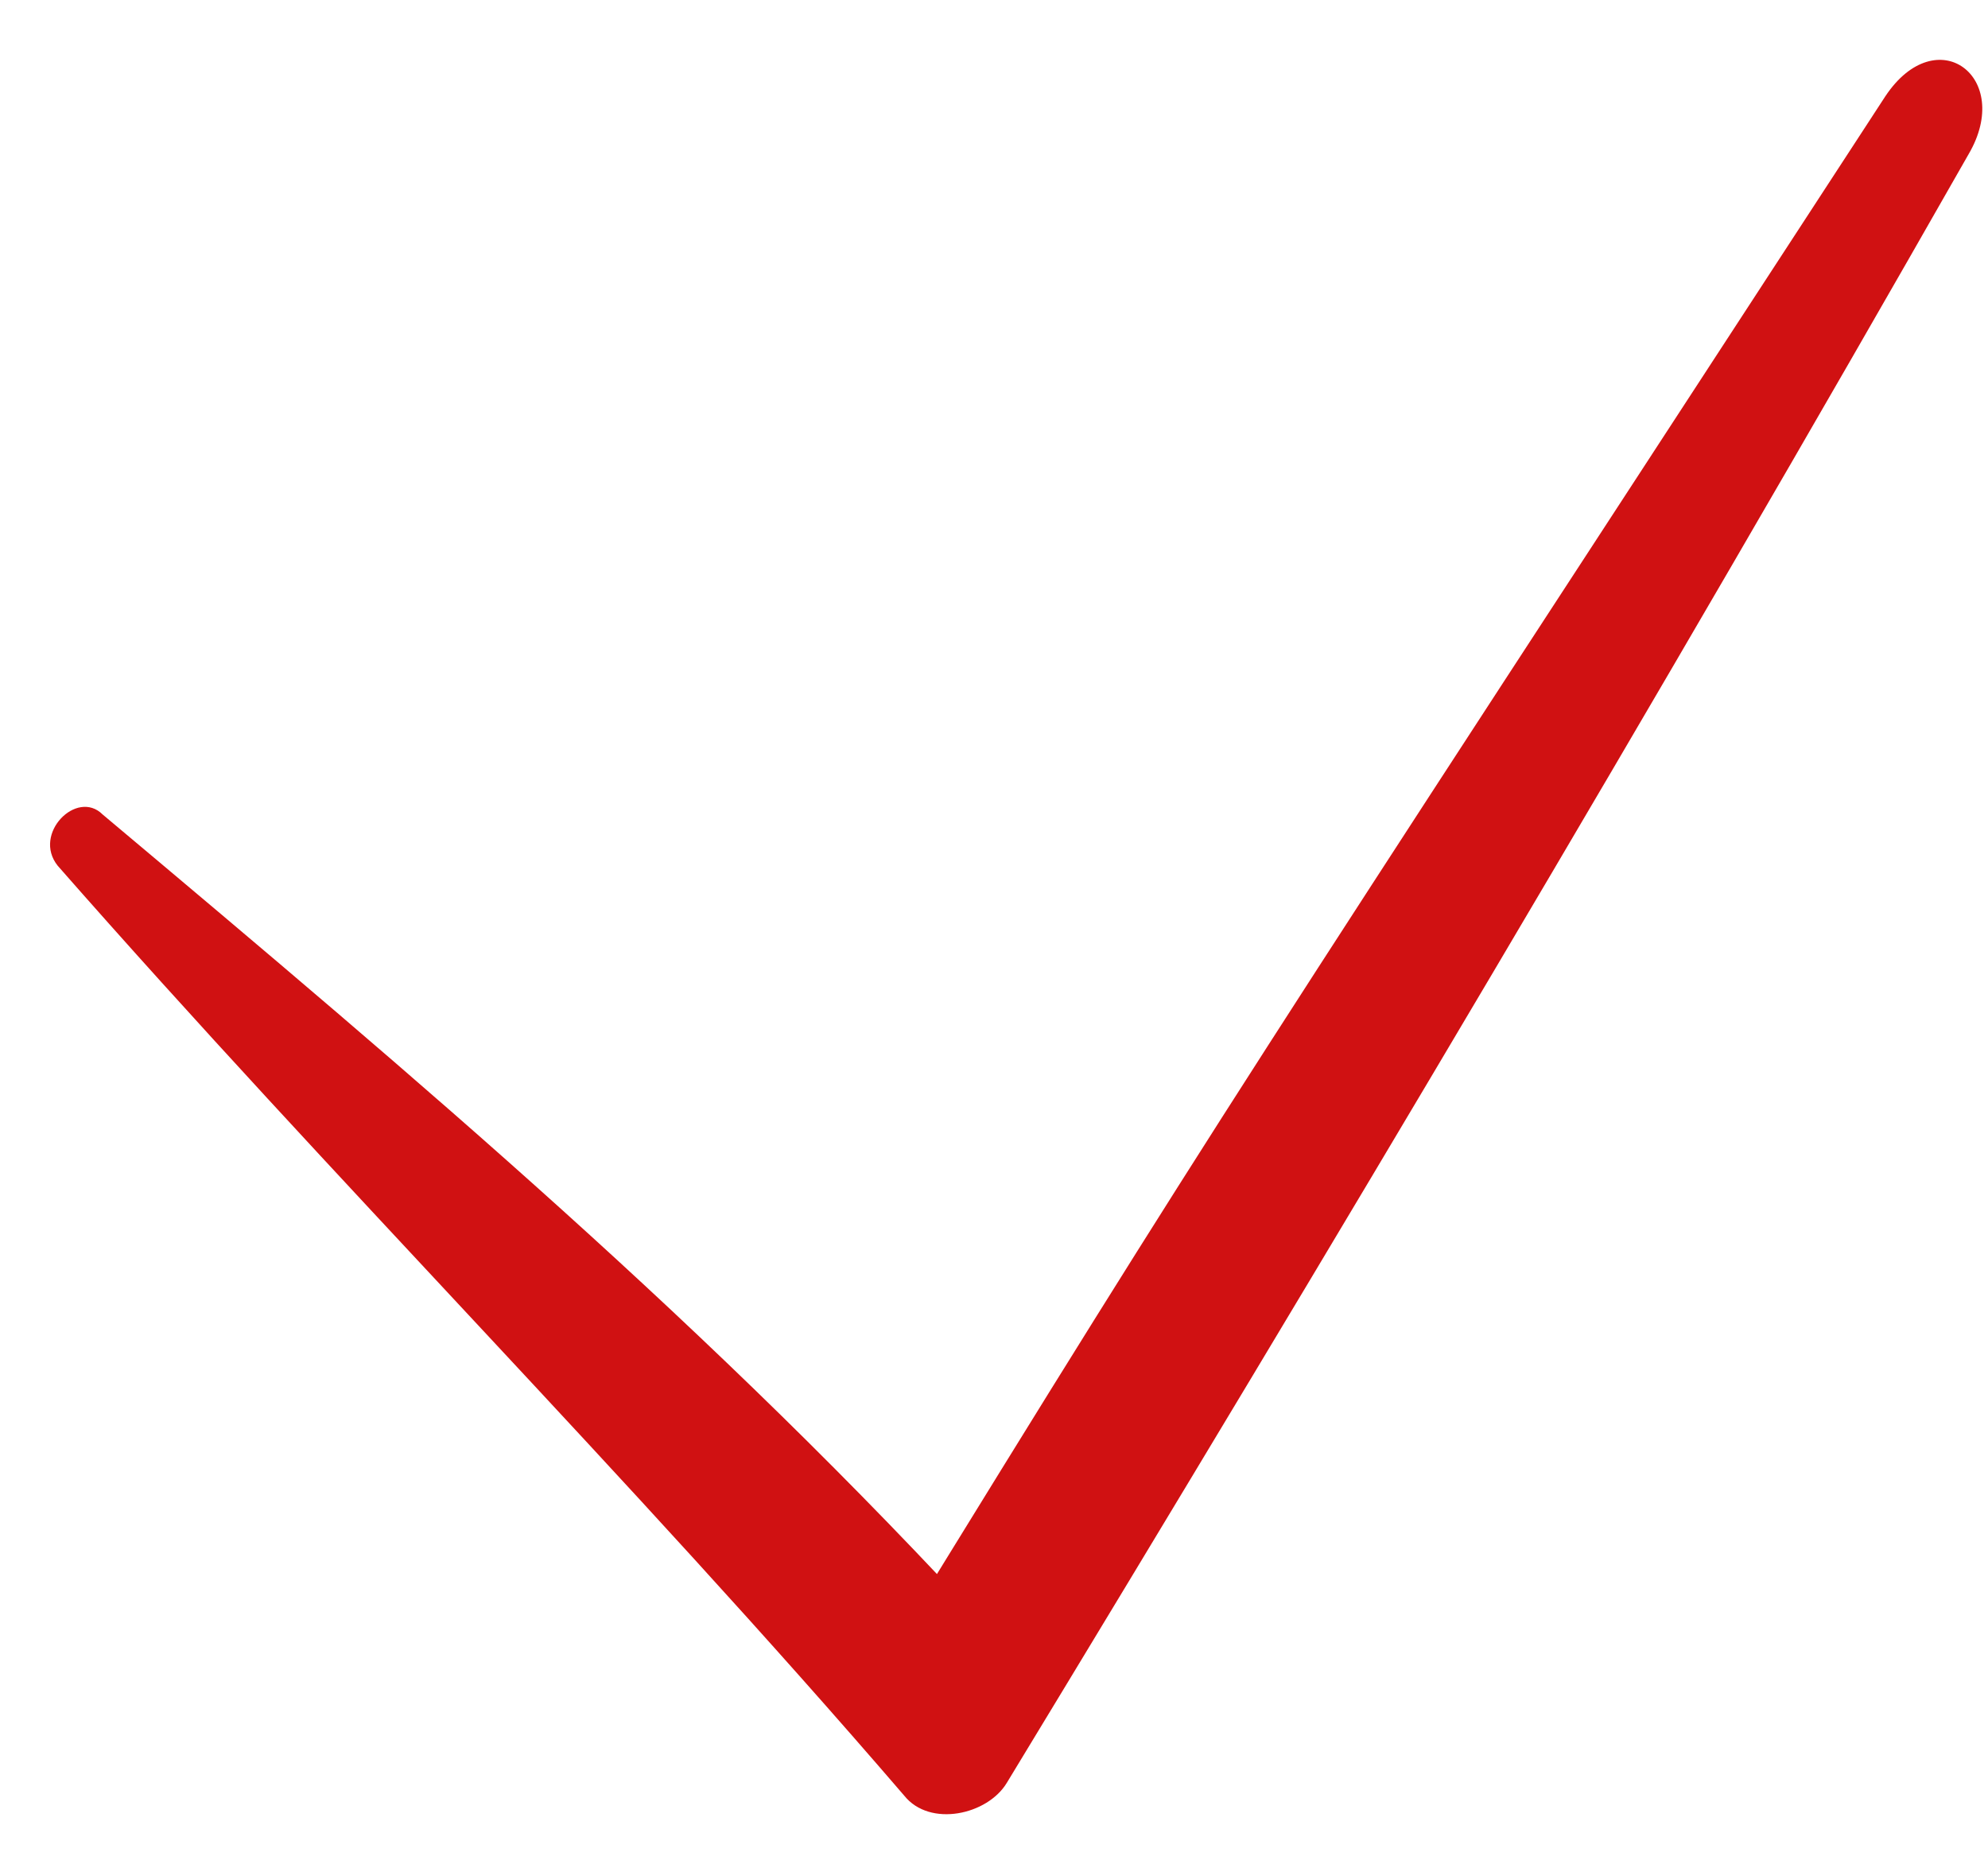 <?xml version="1.0" encoding="UTF-8"?> <svg xmlns="http://www.w3.org/2000/svg" width="31" height="29" viewBox="0 0 31 29" fill="none"> <path d="M0.9 13.5C5.2 18.4 9.8 23 14.1 28C14.5 28.5 15.4 28.3 15.7 27.8C20.8 19.4 25.8 11 30.7 2.4C31.4 1.2 30.2 0.3 29.4 1.5C19.3 17 19 17.4 13.9 25.7C14.4 25.6 15 25.6 15.5 25.5C11.1 20.7 6.6 16.9 1.6 12.7C1.2 12.3 0.5 13 0.9 13.5V13.5Z" fill="#D01112"></path> </svg> 